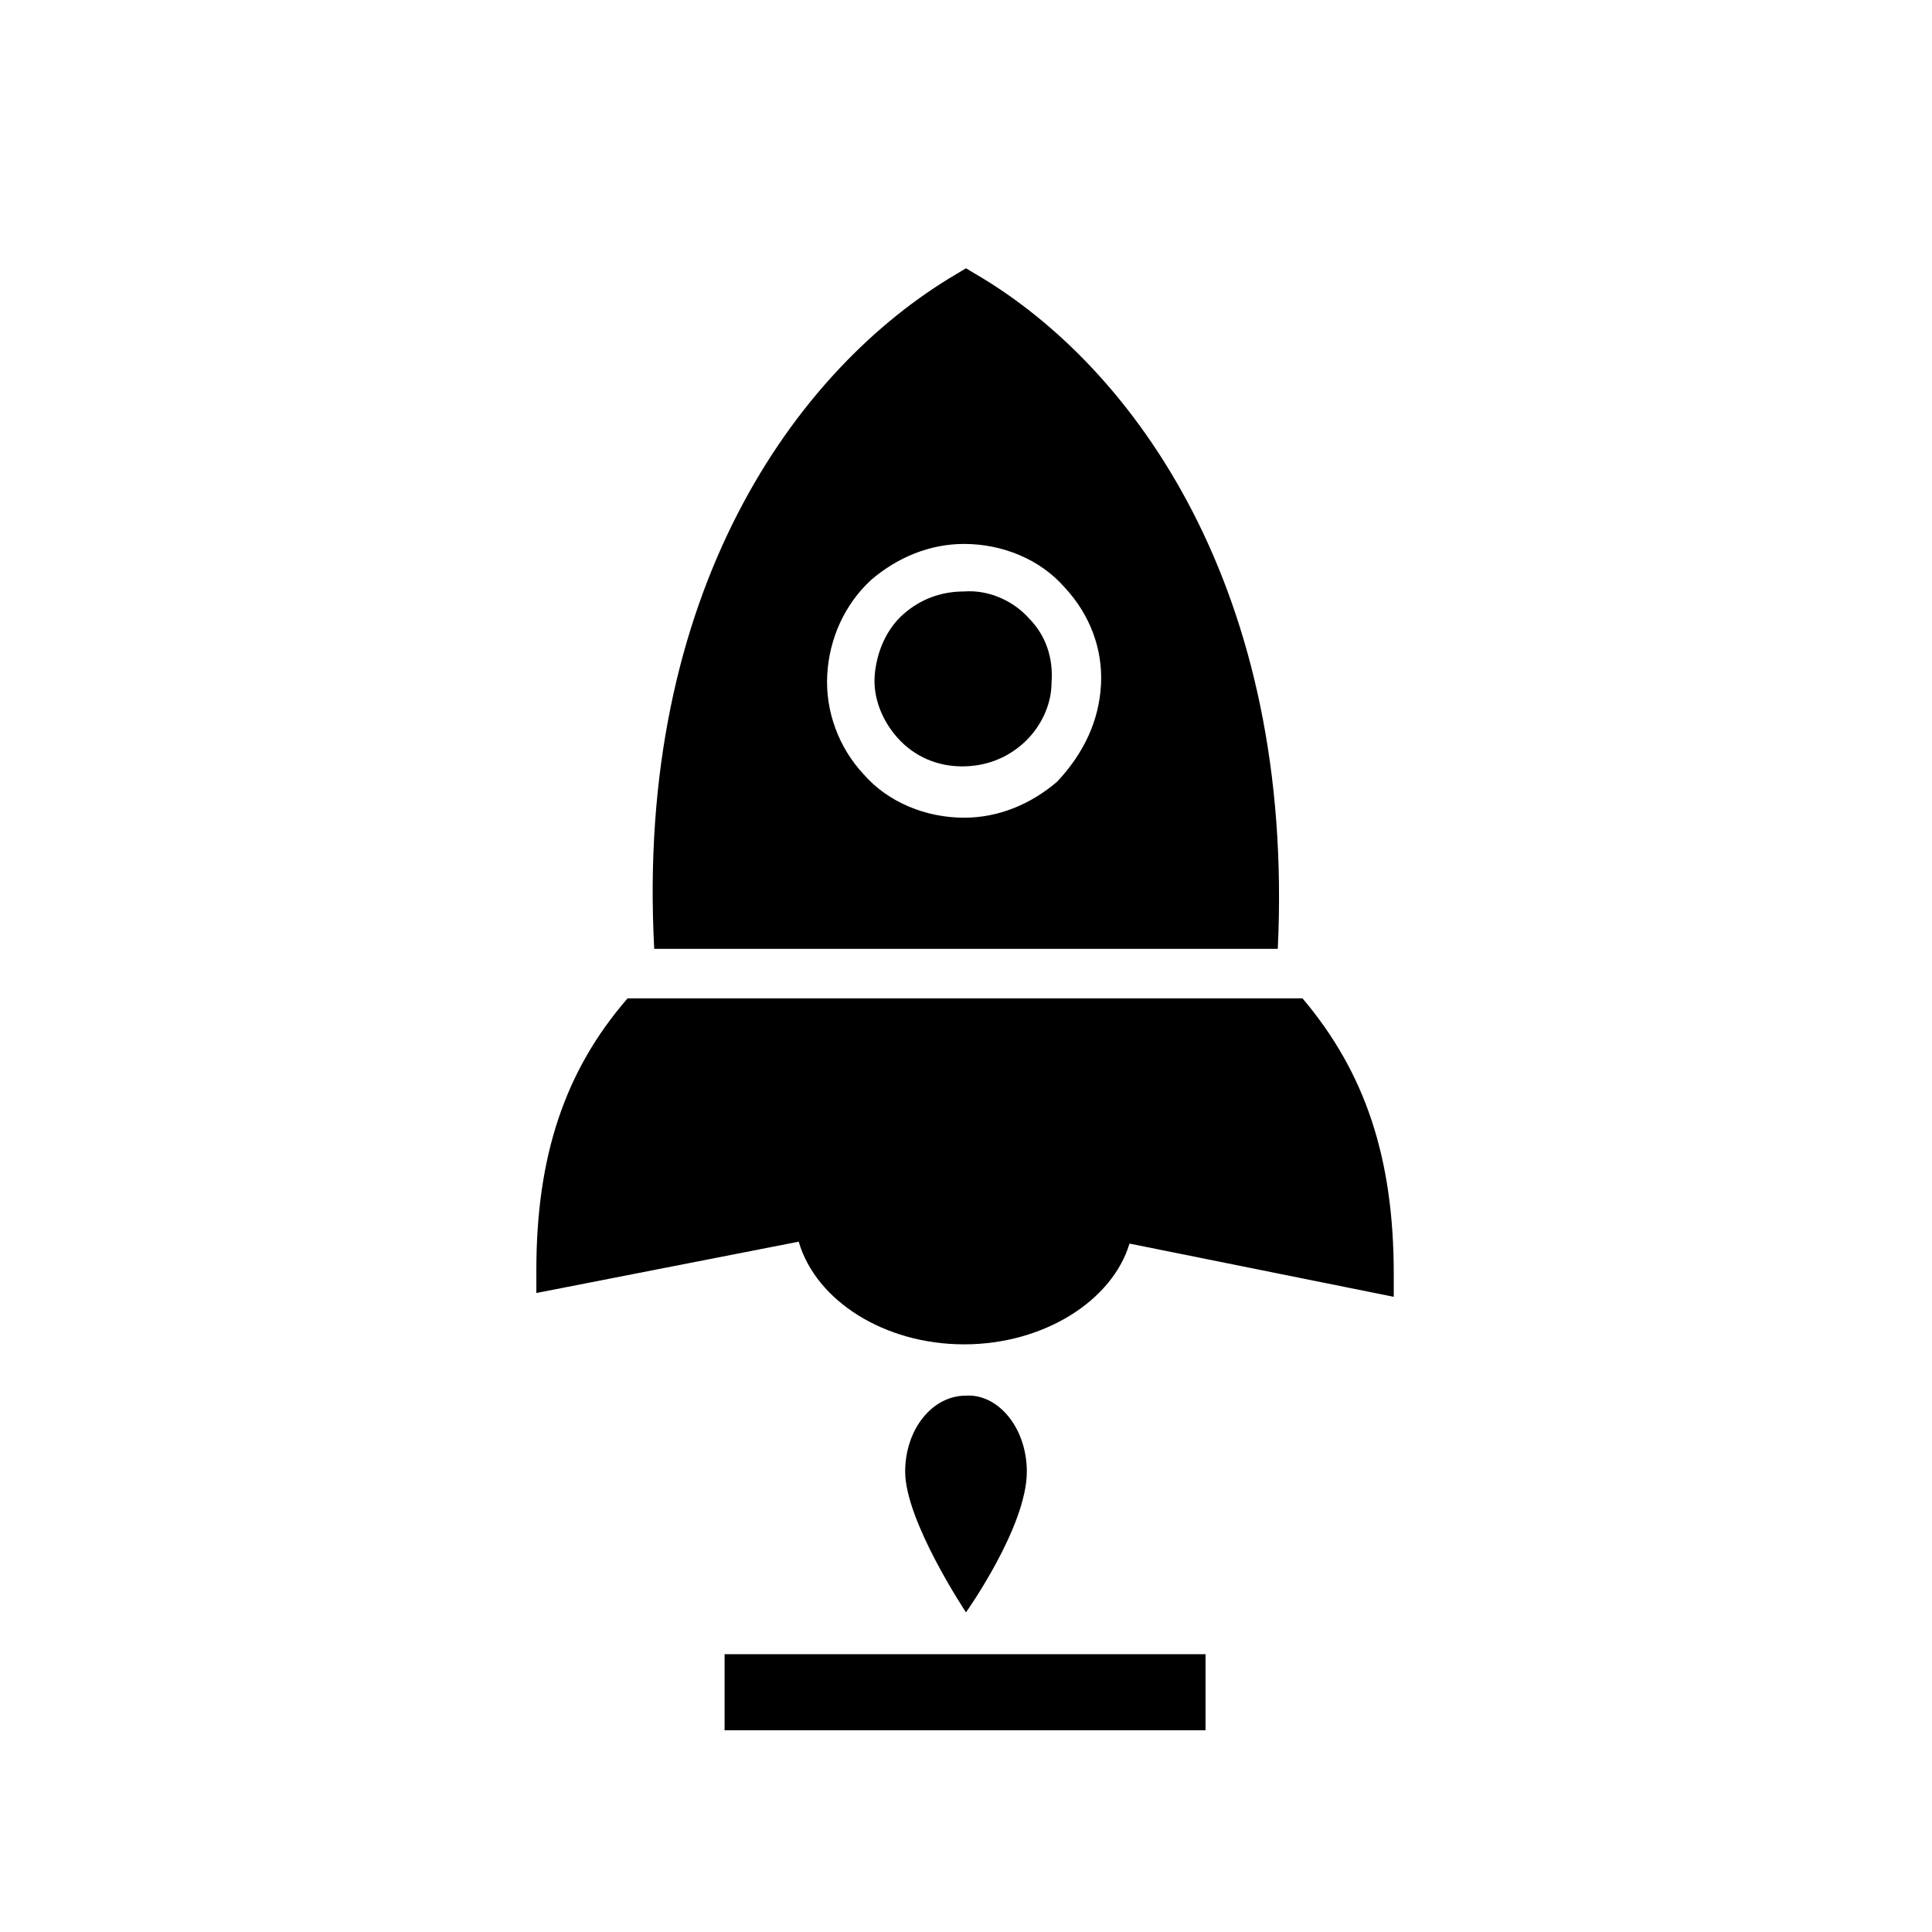 <?xml version="1.0" encoding="UTF-8"?>
<!-- Uploaded to: SVG Repo, www.svgrepo.com, Generator: SVG Repo Mixer Tools -->
<svg fill="#000000" width="800px" height="800px" version="1.1" viewBox="144 144 512 512" xmlns="http://www.w3.org/2000/svg">
 <g>
  <path d="m416.12 534.01c0 14.609-16.121 37.281-16.121 37.281s-16.121-24.184-16.121-37.281c0-11.082 7.055-20.152 16.121-20.152 8.562-0.504 16.121 8.566 16.121 20.152z"/>
  <path d="m513.36 481.62v6.047l-70.031-14.105c-4.535 15.113-22.672 26.703-43.832 26.703-21.16 0-39.297-11.586-43.832-27.207l-69.527 13.602v-6.047c0-30.23 7.559-52.898 24.184-72.043h178.85c16.629 19.645 24.188 42.316 24.188 73.051z"/>
  <path d="m402.52 216.61c42.32 24.688 84.641 84.137 80.105 178.85h-165.25c-5.039-94.211 37.281-153.66 80.105-178.85l2.519-1.512zm33.254 108.82c0.504-9.574-3.023-18.641-9.574-25.695-6.551-7.559-16.625-11.586-26.703-11.586-9.07 0-17.633 3.527-24.688 9.574-7.055 6.551-11.082 15.617-11.586 25.191s3.023 19.145 9.574 26.199c6.551 7.559 16.625 11.586 26.703 11.586 9.07 0 17.633-3.527 24.688-9.574 7.051-7.559 11.082-16.121 11.586-25.695z"/>
  <path d="m416.62 307.8c4.535 4.535 6.551 10.578 6.047 17.129 0 6.047-3.023 12.09-7.559 16.121-4.535 4.031-10.078 6.047-16.121 6.047-6.551 0-12.594-2.519-17.129-7.559-4.031-4.535-6.551-10.578-6.047-16.625 0.504-6.047 3.023-12.09 7.559-16.121s10.078-6.047 16.121-6.047c6.547-0.5 13.098 2.519 17.129 7.055z"/>
  <path d="m336.02 582.38h127.46v20.152h-127.46z"/>
 </g>
</svg>
